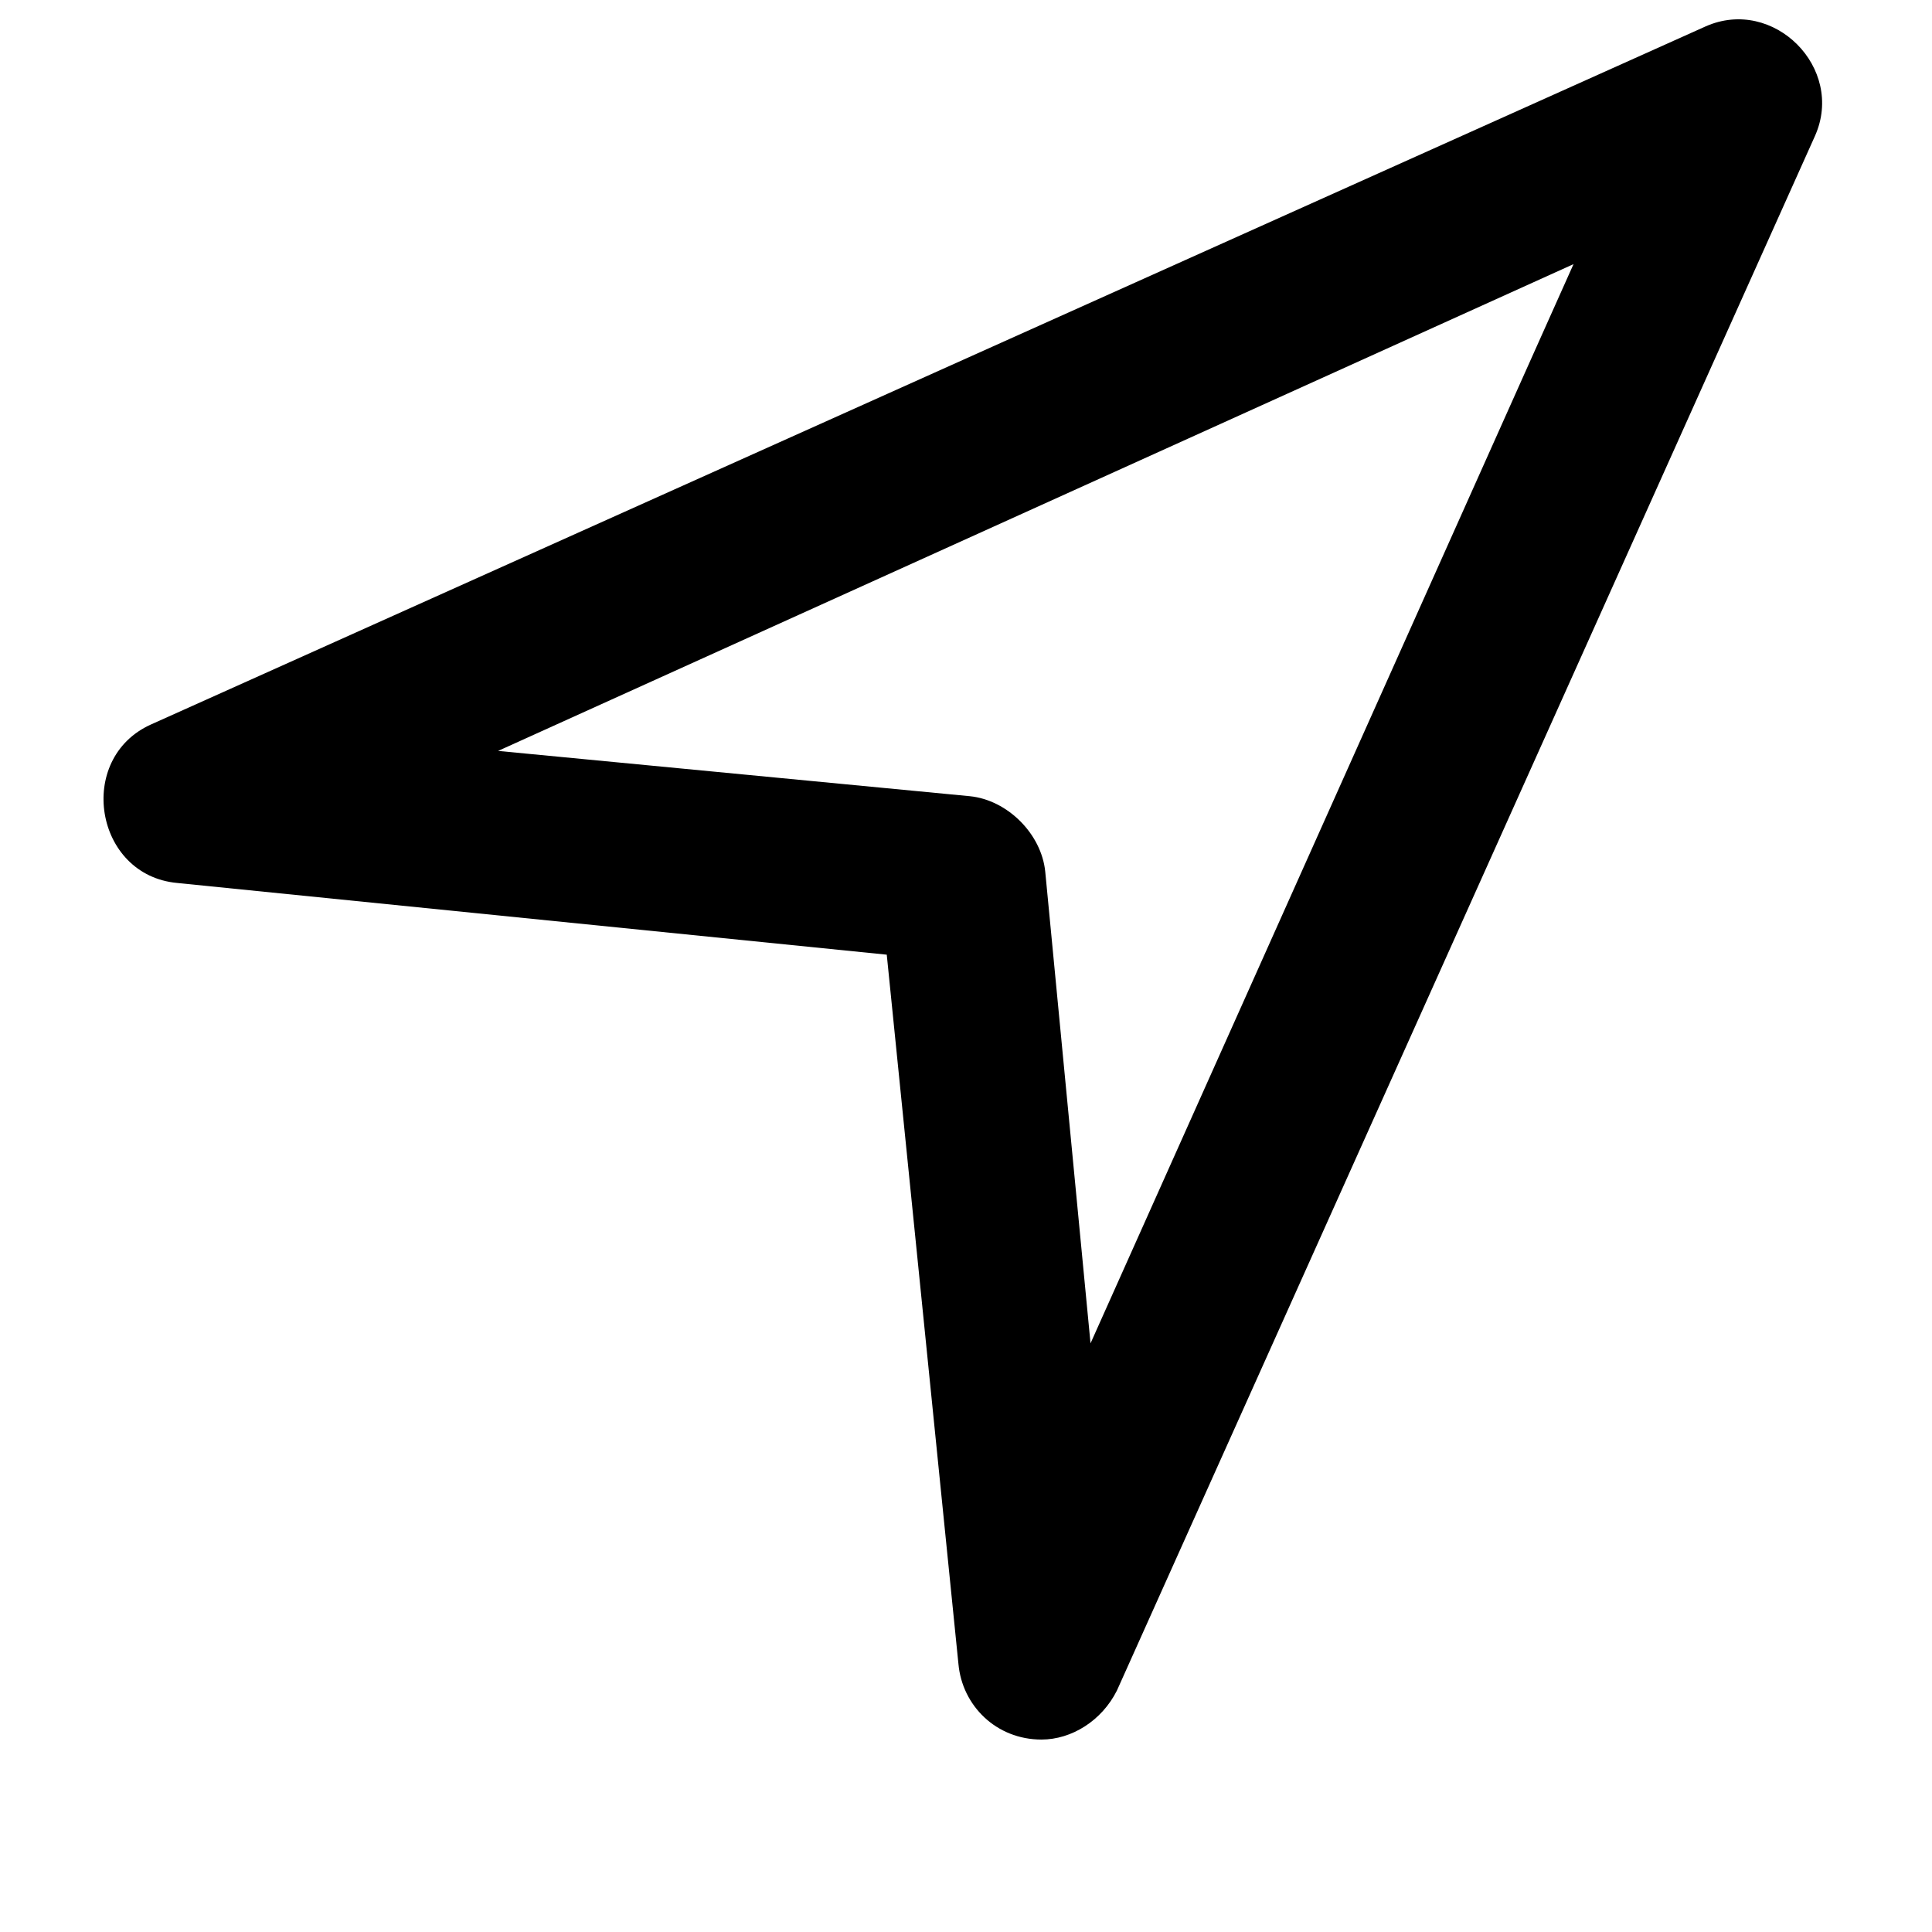 <?xml version="1.0" encoding="utf-8"?>
<!-- Generator: Adobe Illustrator 16.0.4, SVG Export Plug-In . SVG Version: 6.00 Build 0)  -->
<!DOCTYPE svg PUBLIC "-//W3C//DTD SVG 1.1//EN" "http://www.w3.org/Graphics/SVG/1.1/DTD/svg11.dtd">
<svg version="1.1" id="Layer_1" xmlns="http://www.w3.org/2000/svg" xmlns:xlink="http://www.w3.org/1999/xlink" x="0px" y="0px"
	 width="512px" height="512px" viewBox="0 0 512 512" enable-background="new 0 0 512 512" xml:space="preserve">
<path d="M452,7L40,192c-20,9-15,40,7,42l188,19l19,188c1,11,10,20,22,20c8,0,16-5,20-13L481,36C489,18,470-1,452,7z M289,356
	l-12-125c-1-10-10-19-20-20l-125-12L417,70L289,356z"/>
</svg>
